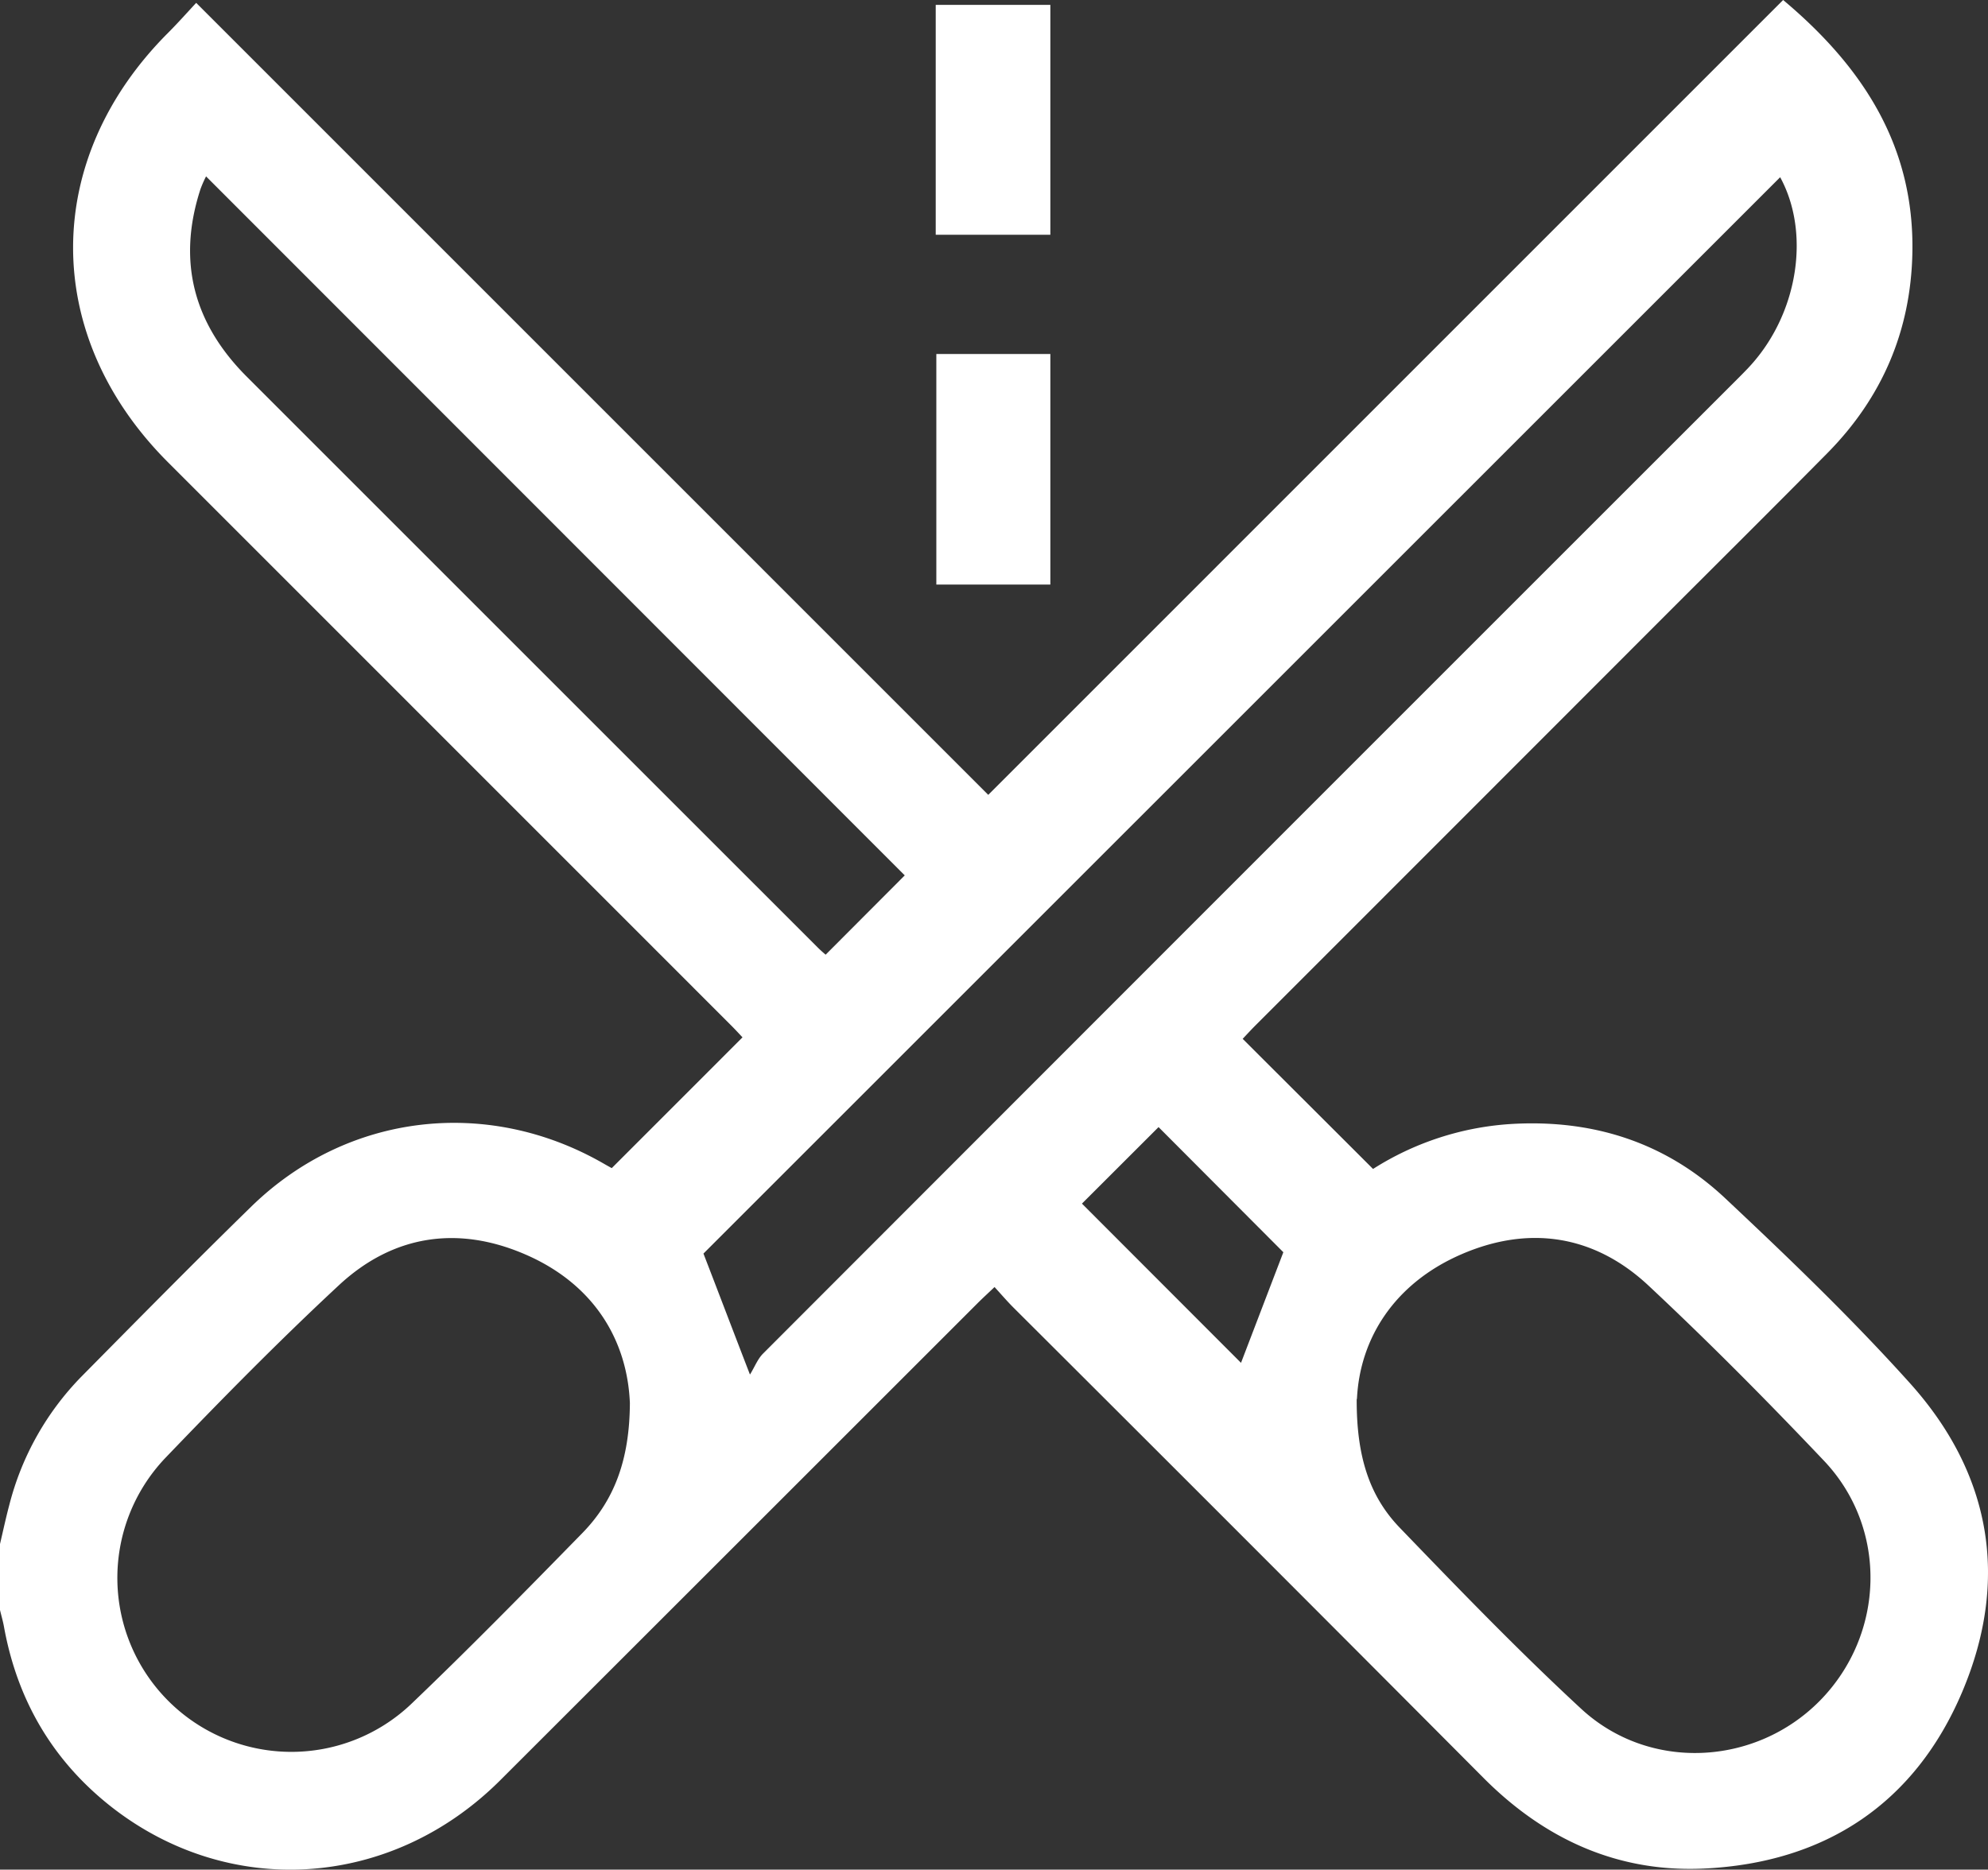 <svg xmlns="http://www.w3.org/2000/svg" xmlns:xlink="http://www.w3.org/1999/xlink" viewBox="0 0 549.92 517.26"><rect x="0" y="0" width="549.92" height="517.26" fill="#333333" stroke="none"/><defs><style>.cls-1{fill:none;}.cls-2{clip-path:url(#clip-path);}.cls-3{fill:#fff;}</style><clipPath id="clip-path" transform="translate(0 0)"><rect class="cls-1" width="549.92" height="517.26"/></clipPath></defs><g id="Calque_2" data-name="Calque 2"><g id="Calque_1-2" data-name="Calque 1"><g class="cls-2"><path class="cls-3" d="M0,427.18c.85-3.61,1.62-7.24,2.58-10.83a78.42,78.42,0,0,1,20-35.55c15.59-15.77,31.15-31.58,47-47.05,26.49-25.79,65.24-30.35,97.43-11.81.93.54,1.87,1.05,2.21,1.24L205.39,287c-.55-.58-1.93-2.1-3.39-3.55L46.47,127.89c-35-35-35-83.75,0-118.78,2.77-2.78,5.38-5.72,7.8-8.32L273.37,219.91,493.25,0C515.76,18.87,529.6,40.88,529,70c-.44,21.52-8.36,40-23.48,55.33-14.83,15-29.81,29.88-44.73,44.8Q404.1,226.88,347.38,283.6c-1.37,1.37-2.67,2.8-3.63,3.81,12.11,12.1,24,23.94,36.06,36A80.4,80.4,0,0,1,417.55,311c22.72-1.46,43,4.89,59.61,20.46,17.59,16.52,35.06,33.29,51.17,51.22,22.47,25,27.57,54.34,14.51,85.28s-37.87,47.38-71.38,49c-23.9,1.16-44.18-8.08-61.1-25.08Q345.44,426.66,280.28,361.7c-1.64-1.64-3.15-3.41-5.17-5.62-1.84,1.75-3.35,3.13-4.8,4.58q-66,66-132.06,132c-30.17,30-75,32.86-107.74,7C14.44,486.92,4.75,470.24,1.1,450.06.82,448.5.37,447,0,445.43V427.18m174.24-39c-.72-17.39-9.91-32.78-28.65-41s-36.77-5.6-51.81,8.37C77.16,371,61.24,387.19,45.53,403.58a48.13,48.13,0,0,0,68.07,68c16.16-15.43,31.81-31.4,47.43-47.37,8.87-9.07,13.13-20.27,13.21-36.05m201.05-1.1c-.07,16,3.57,27,12,35.7,16.38,17,32.79,34,50.09,50,18.78,17.39,48.15,15.88,66-2.2,18.08-18.36,18.93-47.7,1.16-66.43-15.74-16.6-31.87-32.87-48.57-48.49-15-14-33.07-16.72-51.76-8.6s-28.07,23.47-28.85,40m-167.85-6.83c1.3-2.13,2.1-4.26,3.57-5.72Q345.25,240.15,479.57,105.89c1.64-1.65,3.31-3.28,4.86-5,13.08-14.6,16.32-36.63,8-51.86L194.59,346.82c4,10.34,8,20.89,12.85,33.44M57,48.8a32.75,32.75,0,0,0-1.52,3.45c-6.54,20-1.92,37.28,12.82,52q78.89,78.9,157.79,157.78c1,1,2,1.85,2.3,2.1l21.88-21.94L57,48.8M299.29,333l44,44.05L355,346.45l-34.52-34.62L299.29,333" transform="translate(0 0)"/><rect class="cls-3" x="258.84" y="1.35" width="31.71" height="63.6"/><rect class="cls-3" x="259.01" y="97.94" width="31.54" height="63.79"/></g></g></g></svg>